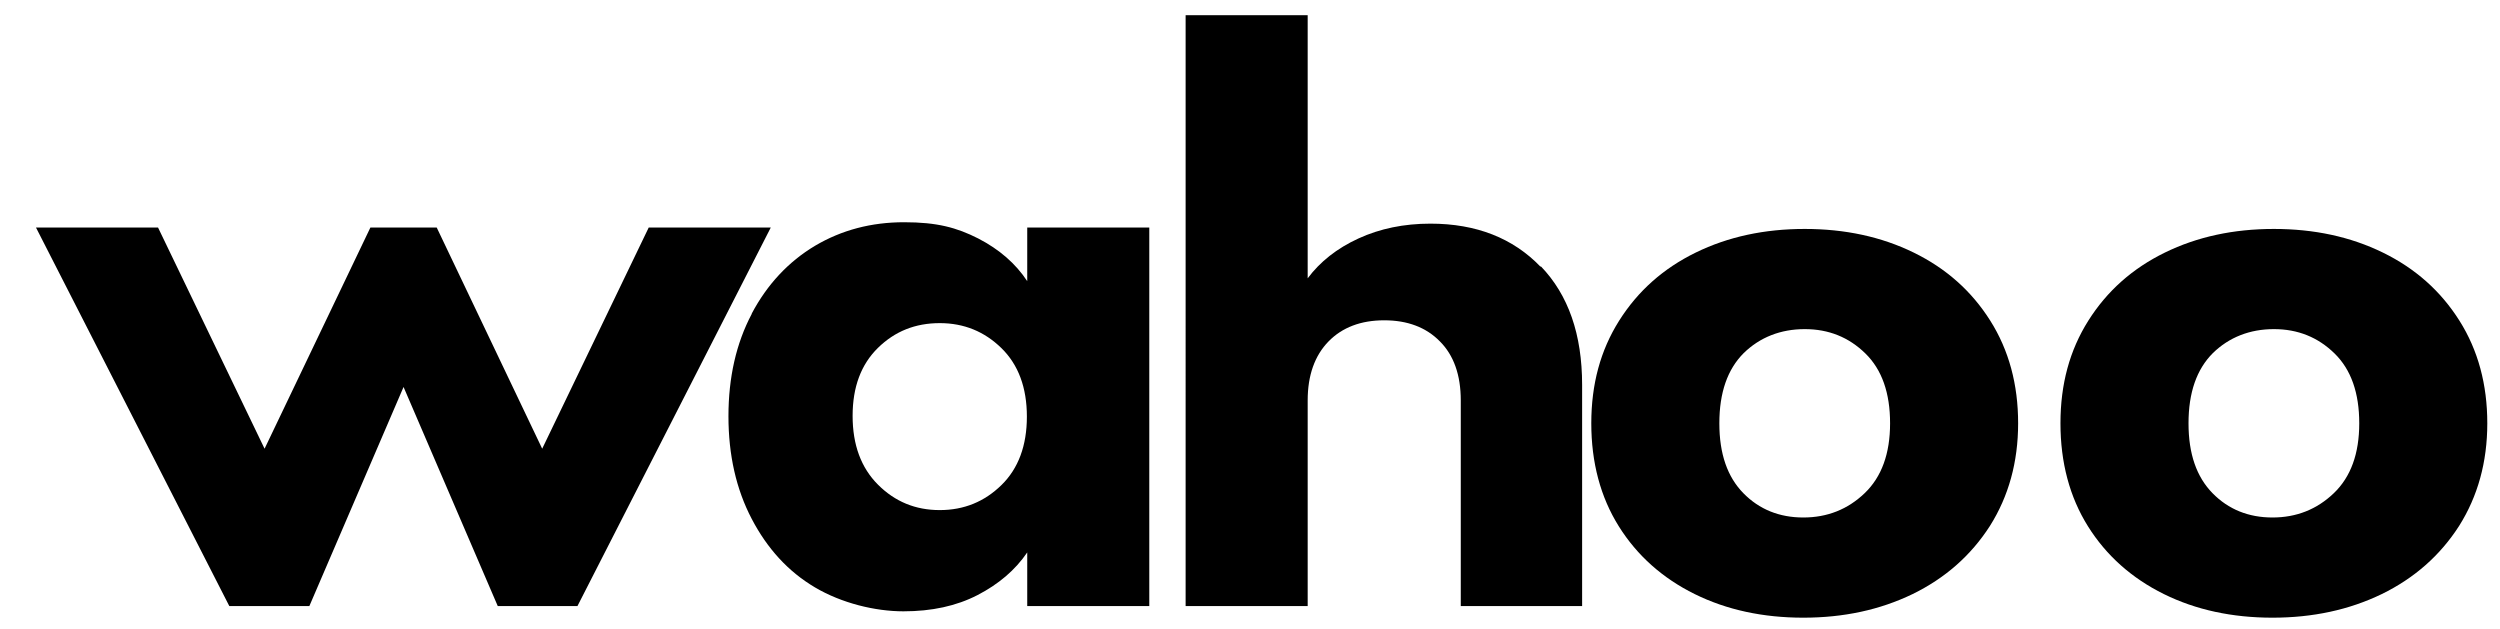 <?xml version="1.0" encoding="UTF-8"?>
<svg id="Laag_1" xmlns="http://www.w3.org/2000/svg" version="1.1" viewBox="0 0 708.7 178.4">
  <!-- Generator: Adobe Illustrator 29.2.0, SVG Export Plug-In . SVG Version: 2.1.0 Build 108)  -->
  <path d="M213.1,88.9c4.4-8.3,10.4-14.7,17.9-19.2,7.6-4.5,16-6.7,25.3-6.7s14.9,1.5,21,4.6c6,3.1,10.6,7.1,13.9,12.1v-15.2h34.6v107.3h-34.6v-15.2c-3.4,5-8.1,9-14.1,12.1-6,3.1-13,4.6-21,4.6s-17.5-2.3-25.1-6.8c-7.6-4.5-13.5-11-17.9-19.4-4.4-8.4-6.6-18.1-6.6-29.1s2.2-20.7,6.6-29ZM283.9,98.7c-4.8-4.7-10.6-7.1-17.5-7.1s-12.7,2.3-17.5,7c-4.8,4.7-7.2,11.1-7.2,19.3s2.4,14.7,7.2,19.5c4.8,4.8,10.6,7.2,17.5,7.2s12.7-2.4,17.5-7.1c4.8-4.7,7.2-11.2,7.2-19.4s-2.4-14.7-7.2-19.4Z"/>
  <path d="M436.8,75.5c7.8,8.1,11.7,19.3,11.7,33.6v62.7h-34.4v-58.3c0-7.2-2-12.8-5.9-16.7-3.9-4-9.2-6-15.8-6s-11.9,2-15.8,6c-3.9,4-5.9,9.6-5.9,16.7v58.3h-34.6V4.3h34.6v74.6c3.5-4.7,8.3-8.5,14.4-11.3,6.1-2.8,12.9-4.2,20.4-4.2,13,0,23.4,4.1,31.2,12.2Z"/>
  <path d="M480.4,168.4c-9.1-4.5-16.3-10.9-21.5-19.2-5.2-8.3-7.8-18.1-7.8-29.2s2.6-20.7,7.9-29.1c5.3-8.4,12.5-14.8,21.7-19.3,9.2-4.5,19.5-6.7,30.9-6.7s21.7,2.2,30.9,6.7c9.2,4.5,16.4,10.9,21.7,19.3,5.3,8.4,7.9,18.1,7.9,29.1s-2.7,20.7-8,29.1c-5.4,8.4-12.7,14.8-21.9,19.3-9.3,4.5-19.6,6.7-31,6.7s-21.7-2.2-30.8-6.7ZM528.6,139.8c4.8-4.6,7.2-11.2,7.2-19.8s-2.3-15.2-7-19.8c-4.7-4.6-10.4-6.9-17.2-6.9s-12.7,2.3-17.3,6.8c-4.6,4.6-6.9,11.2-6.9,19.9s2.3,15.2,6.8,19.8c4.5,4.6,10.2,6.9,17,6.9s12.6-2.3,17.4-6.9Z"/>
  <path d="M613.4,168.4c-9.1-4.5-16.3-10.9-21.5-19.2-5.2-8.3-7.8-18.1-7.8-29.2s2.6-20.7,7.9-29.1c5.3-8.4,12.5-14.8,21.7-19.3,9.2-4.5,19.5-6.7,30.9-6.7s21.7,2.2,30.9,6.7c9.2,4.5,16.4,10.9,21.7,19.3,5.3,8.4,7.9,18.1,7.9,29.1s-2.7,20.7-8,29.1c-5.4,8.4-12.7,14.8-21.9,19.3-9.3,4.5-19.6,6.7-31,6.7s-21.7-2.2-30.8-6.7ZM661.6,139.8c4.8-4.6,7.2-11.2,7.2-19.8s-2.3-15.2-7-19.8c-4.7-4.6-10.4-6.9-17.2-6.9s-12.7,2.3-17.3,6.8c-4.6,4.6-6.9,11.2-6.9,19.9s2.3,15.2,6.8,19.8c4.5,4.6,10.2,6.9,17,6.9s12.6-2.3,17.4-6.9Z"/>
  <polygon points="183.9 64.5 153.7 127.2 123.8 64.5 114.7 64.5 114.1 64.5 105 64.5 75 127.2 44.8 64.5 10.2 64.5 65 171.8 87.7 171.8 114.4 109.7 141.1 171.8 163.7 171.8 218.5 64.5 183.9 64.5"/>
</svg>